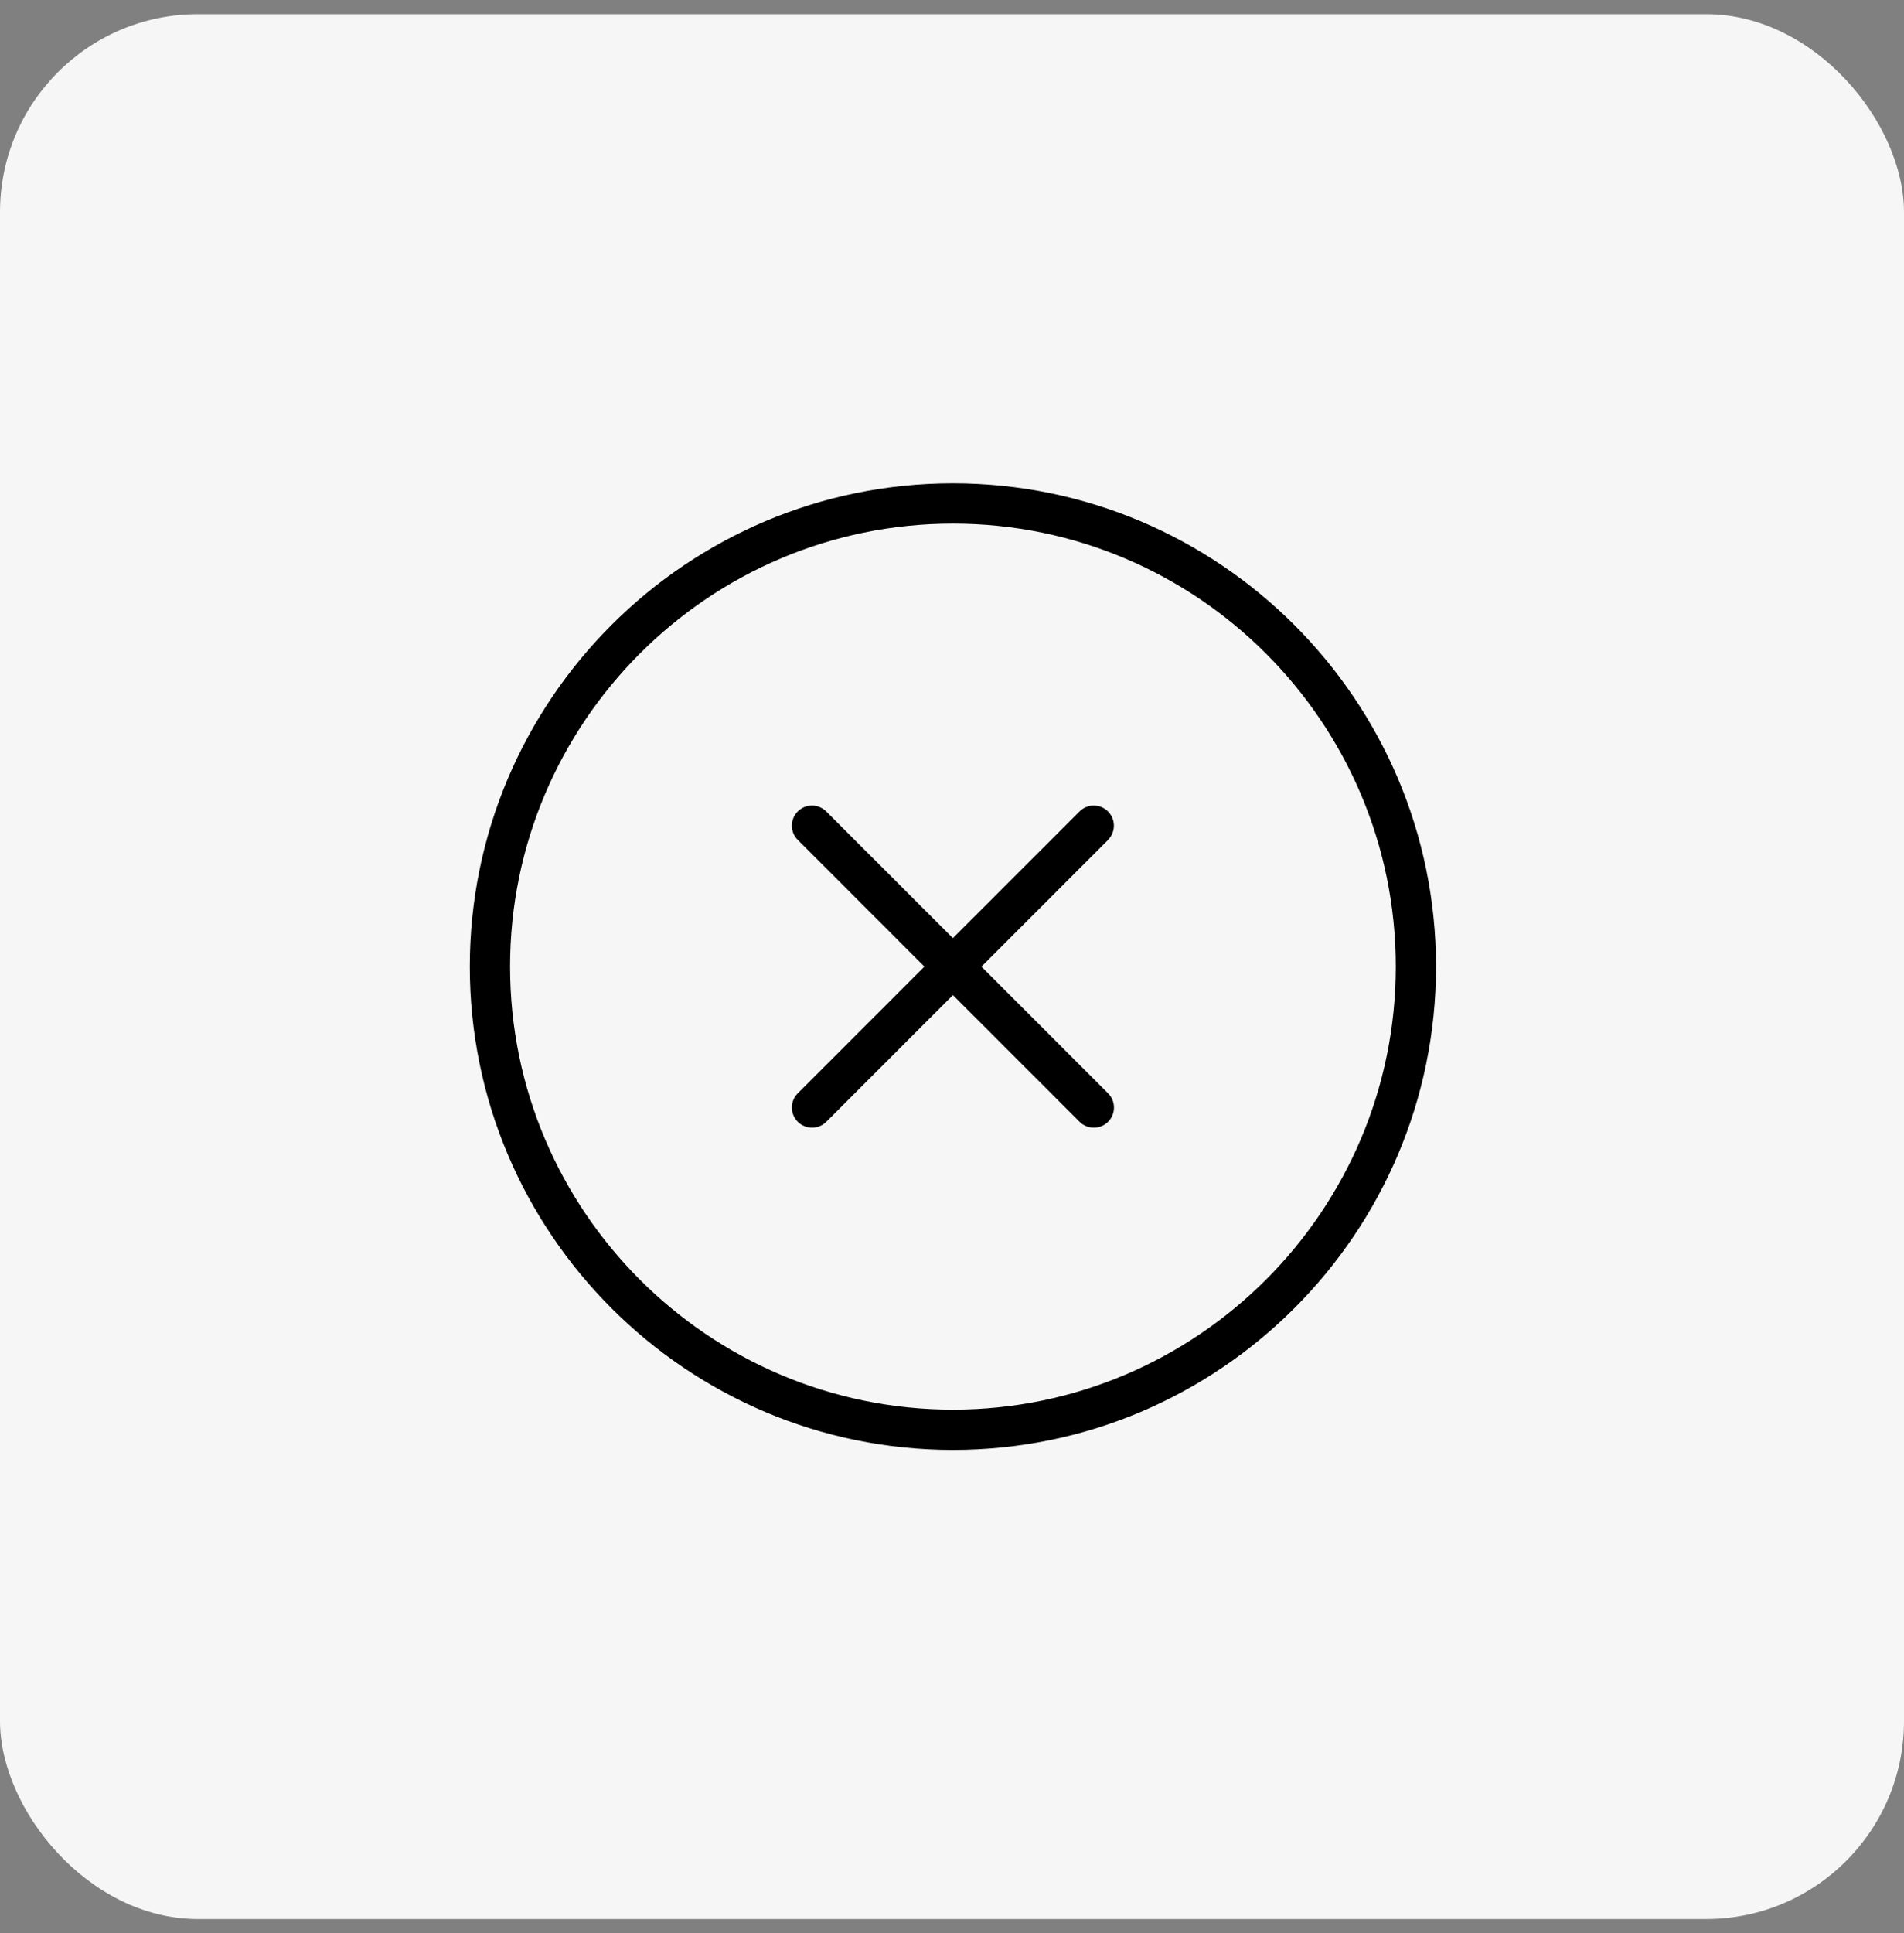 <svg width="67" height="68" viewBox="0 0 67 68" fill="none" xmlns="http://www.w3.org/2000/svg">
<rect x="0" y="0" width="67" height="68" fill="#808080" stroke="none"/>
<rect y="0.5" width="67" height="67" rx="6.961" fill="#F6F6F6"/>
<g clip-path="url(#clip0_2169_4723)">
<path d="M38.992 29.543L34.535 34L38.992 38.457C39.269 38.733 39.269 39.182 38.992 39.458C38.853 39.597 38.672 39.665 38.491 39.665C38.309 39.665 38.128 39.596 37.989 39.458L33.532 35.002L29.076 39.458C28.937 39.597 28.756 39.665 28.574 39.665C28.393 39.665 28.212 39.596 28.073 39.458C27.796 39.182 27.796 38.733 28.073 38.457L32.529 34L28.073 29.543C27.796 29.267 27.796 28.818 28.073 28.542C28.349 28.265 28.798 28.265 29.074 28.542L33.531 32.998L37.988 28.542C38.264 28.265 38.713 28.265 38.989 28.542C39.266 28.818 39.266 29.267 38.989 29.543H38.992ZM50.532 34C50.532 43.374 42.907 51 33.532 51C24.158 51 16.532 43.374 16.532 34C16.532 24.626 24.158 17 33.532 17C42.907 17 50.532 24.626 50.532 34ZM49.116 34C49.116 25.408 42.125 18.417 33.532 18.417C24.94 18.417 17.949 25.408 17.949 34C17.949 42.592 24.94 49.583 33.532 49.583C42.125 49.583 49.116 42.592 49.116 34Z" fill="black"/>
</g>
<defs>
<clipPath id="clip0_2169_4723">
<rect width="34" height="34" fill="white" transform="translate(16.532 17)"/>
</clipPath>
</defs>
</svg>
